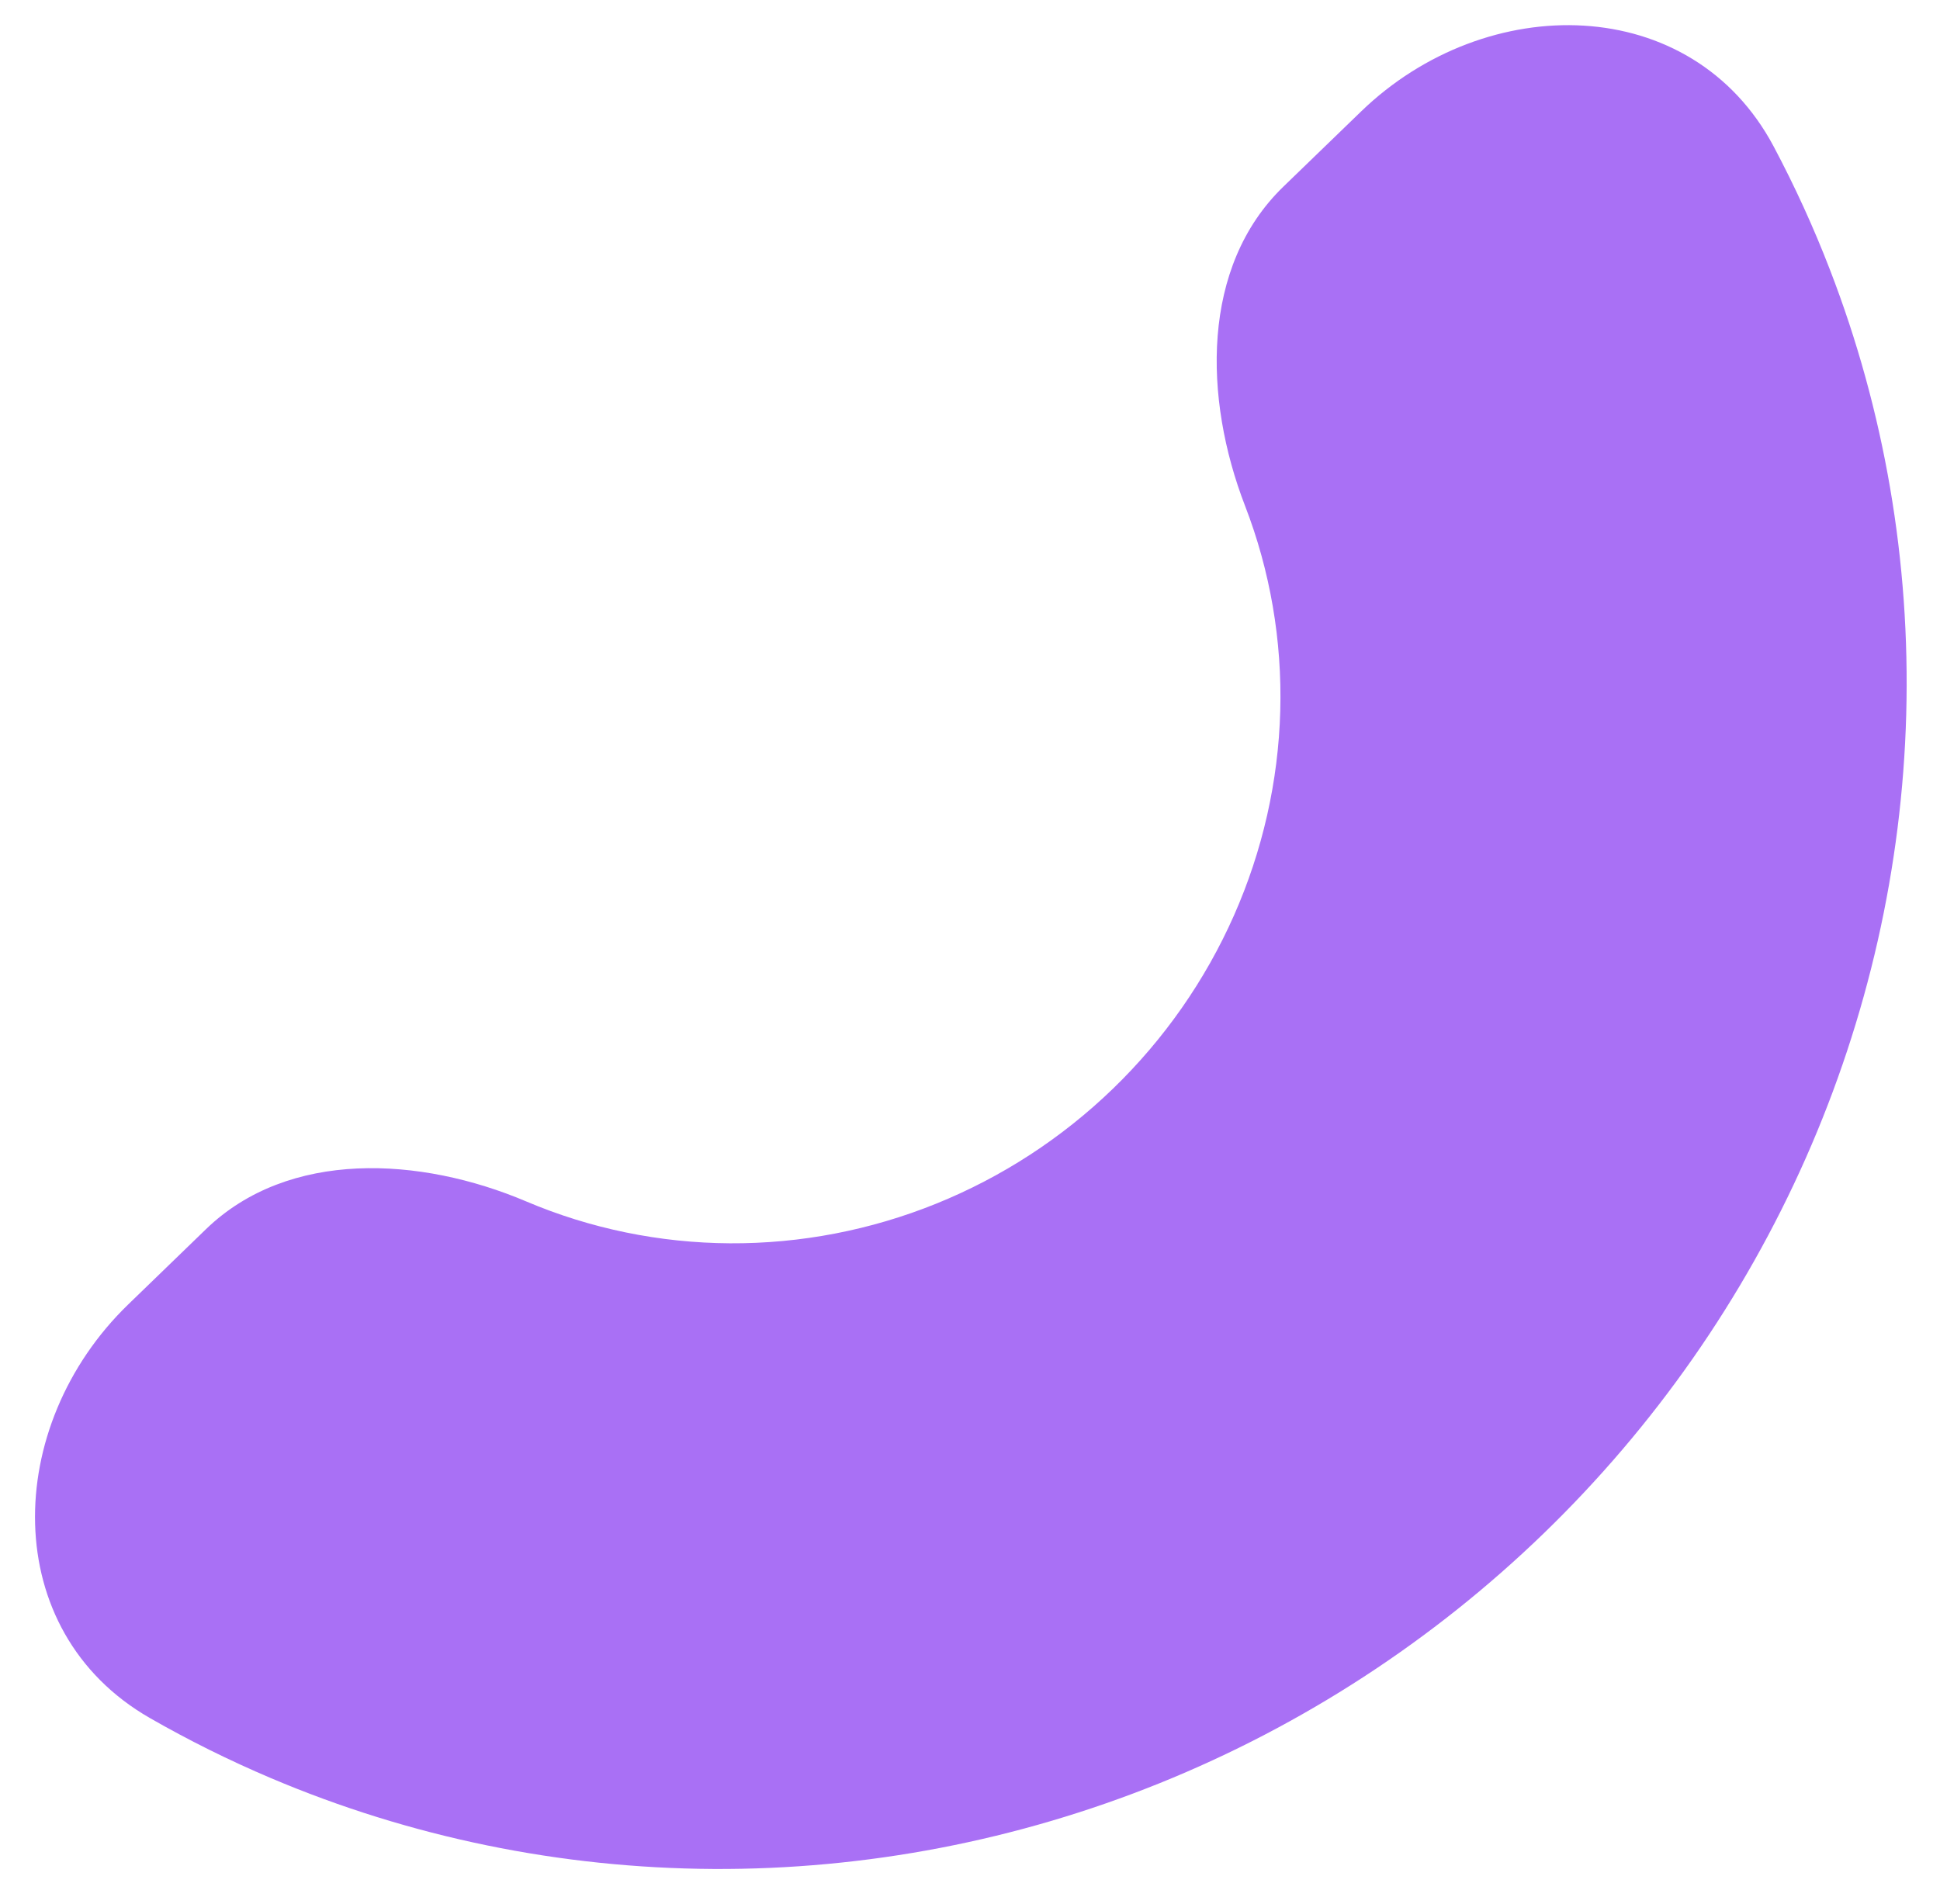 <?xml version="1.0" encoding="UTF-8"?> <svg xmlns="http://www.w3.org/2000/svg" width="54" height="53" viewBox="0 0 54 53" fill="none"> <path d="M3.57 36.314C0.075 39.696 -0.049 45.407 4.17 47.828C5.256 48.451 6.382 49.01 7.541 49.502C11.42 51.148 15.601 52.007 19.848 52.031C24.094 52.054 28.321 51.241 32.288 49.639C36.255 48.036 39.884 45.675 42.968 42.69C46.052 39.705 48.531 36.155 50.263 32.243C51.994 28.33 52.945 24.132 53.06 19.888C53.176 15.643 52.454 11.436 50.935 7.505C50.482 6.33 49.959 5.187 49.372 4.081C47.091 -0.215 41.379 -0.277 37.884 3.105L35.722 5.197C33.421 7.424 33.502 11.095 34.656 14.082V14.082C35.356 15.894 35.689 17.834 35.636 19.792C35.583 21.749 35.144 23.685 34.346 25.489C33.547 27.293 32.404 28.93 30.982 30.306C29.56 31.682 27.887 32.771 26.058 33.51C24.229 34.249 22.279 34.624 20.321 34.613C18.363 34.602 16.435 34.206 14.647 33.447V33.447C11.699 32.196 8.033 31.995 5.732 34.221L3.57 36.314Z" fill="#A970F5"></path> </svg> 